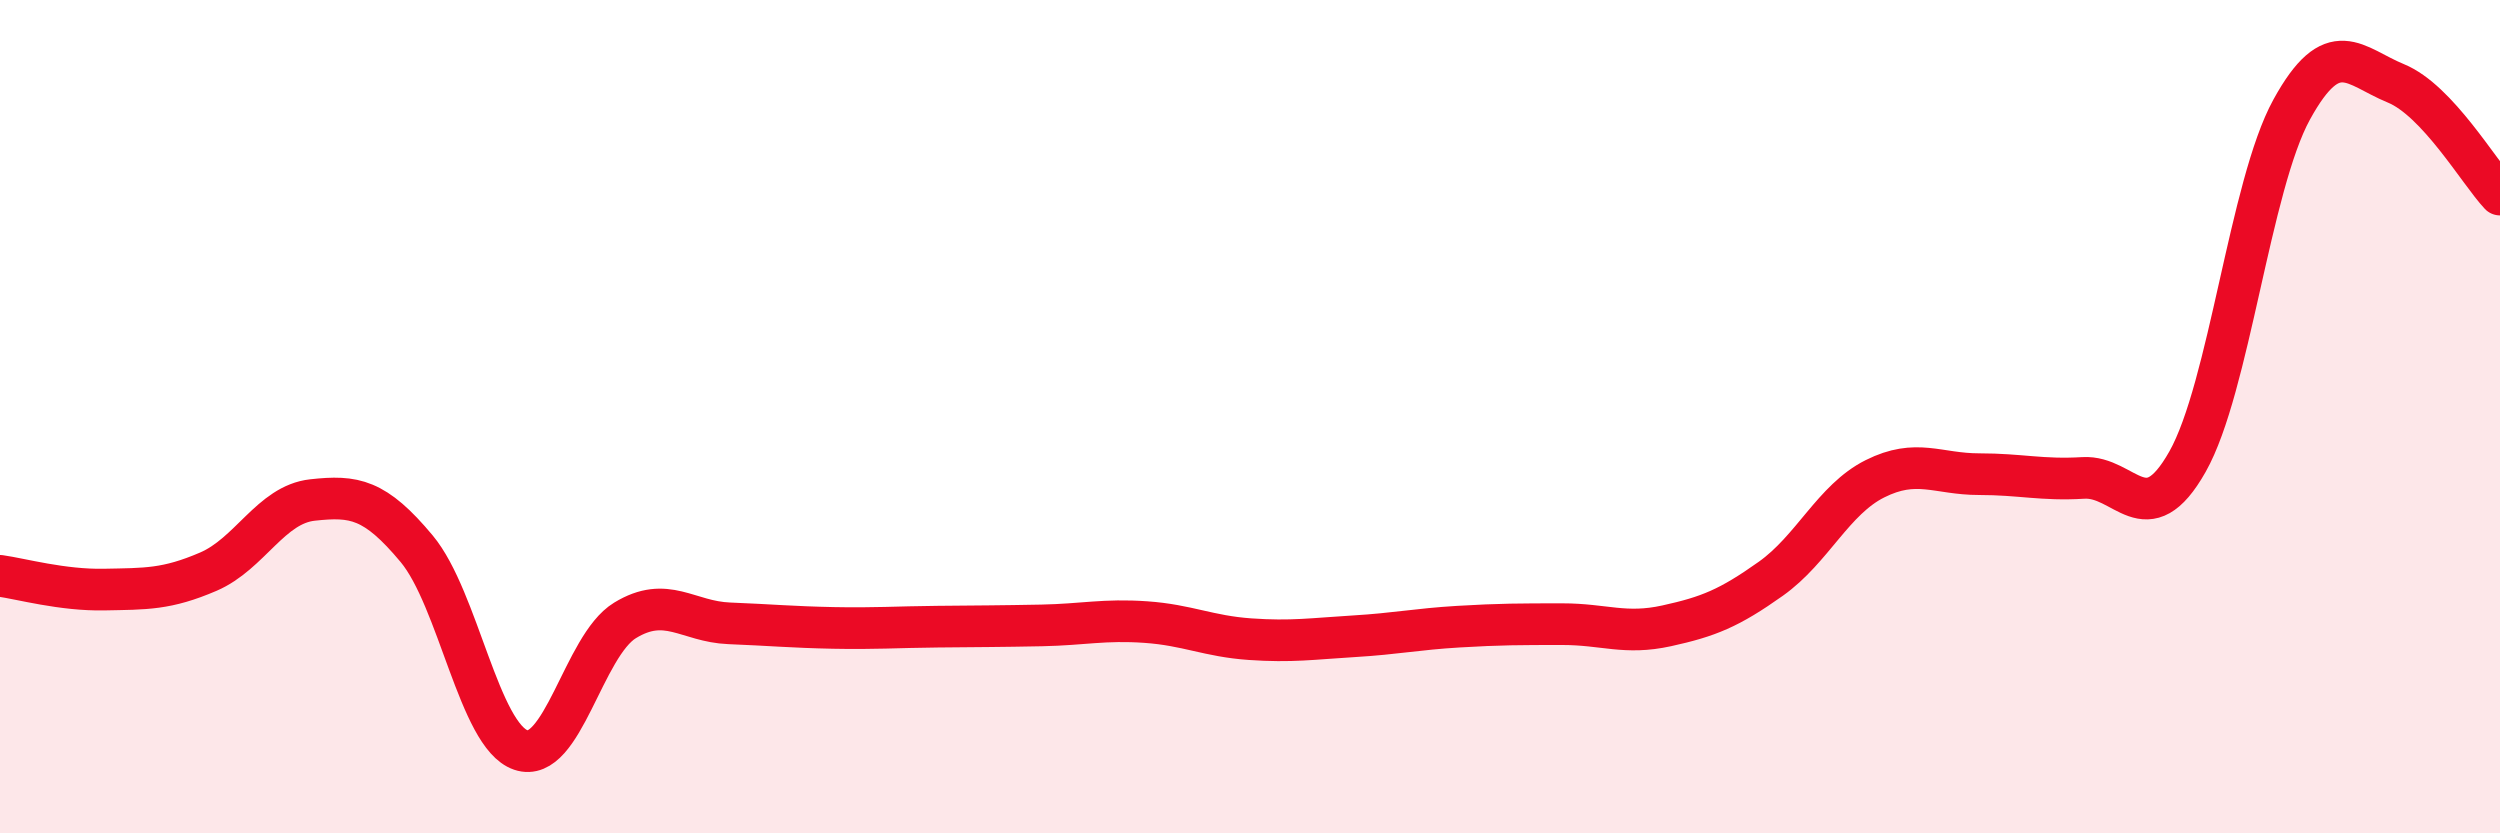 
    <svg width="60" height="20" viewBox="0 0 60 20" xmlns="http://www.w3.org/2000/svg">
      <path
        d="M 0,13.82 C 0.5,13.89 1.5,14.17 2.5,14.15 C 3.5,14.13 4,14.15 5,13.72 C 6,13.29 6.5,12.11 7.5,12 C 8.5,11.89 9,11.97 10,13.17 C 11,14.37 11.5,17.66 12.5,18 C 13.5,18.34 14,15.5 15,14.89 C 16,14.28 16.5,14.92 17.5,14.96 C 18.5,15 19,15.05 20,15.07 C 21,15.09 21.5,15.05 22.5,15.04 C 23.5,15.03 24,15.03 25,15.01 C 26,14.99 26.5,14.86 27.5,14.93 C 28.5,15 29,15.27 30,15.34 C 31,15.41 31.5,15.33 32.5,15.27 C 33.5,15.21 34,15.1 35,15.04 C 36,14.98 36.5,14.98 37.5,14.98 C 38.5,14.98 39,15.24 40,15.02 C 41,14.8 41.5,14.6 42.5,13.89 C 43.5,13.18 44,11.99 45,11.49 C 46,10.99 46.5,11.38 47.5,11.38 C 48.5,11.38 49,11.53 50,11.47 C 51,11.41 51.5,12.85 52.5,11.08 C 53.5,9.31 54,4.45 55,2.63 C 56,0.81 56.5,1.59 57.5,2 C 58.5,2.41 59.5,4.14 60,4.67L60 20L0 20Z"
        fill="#EB0A25"
        opacity="0.1"
        stroke-linecap="round"
        stroke-linejoin="round"
      />
      <path
        d="M 0,13.82 C 0.5,13.89 1.5,14.17 2.5,14.15 C 3.5,14.13 4,14.15 5,13.72 C 6,13.29 6.5,12.11 7.5,12 C 8.5,11.89 9,11.97 10,13.17 C 11,14.37 11.5,17.66 12.5,18 C 13.5,18.34 14,15.5 15,14.89 C 16,14.28 16.5,14.92 17.5,14.96 C 18.5,15 19,15.05 20,15.07 C 21,15.09 21.5,15.05 22.5,15.04 C 23.5,15.03 24,15.03 25,15.01 C 26,14.99 26.5,14.86 27.5,14.93 C 28.5,15 29,15.27 30,15.34 C 31,15.41 31.5,15.33 32.5,15.27 C 33.5,15.21 34,15.1 35,15.04 C 36,14.98 36.5,14.98 37.5,14.98 C 38.5,14.98 39,15.24 40,15.02 C 41,14.8 41.5,14.6 42.5,13.89 C 43.5,13.18 44,11.99 45,11.49 C 46,10.99 46.5,11.38 47.5,11.38 C 48.5,11.38 49,11.53 50,11.47 C 51,11.41 51.5,12.85 52.5,11.08 C 53.5,9.31 54,4.45 55,2.63 C 56,0.81 56.5,1.59 57.5,2 C 58.5,2.41 59.5,4.14 60,4.67"
        stroke="#EB0A25"
        stroke-width="1"
        fill="none"
        stroke-linecap="round"
        stroke-linejoin="round"
      />
    </svg>
  